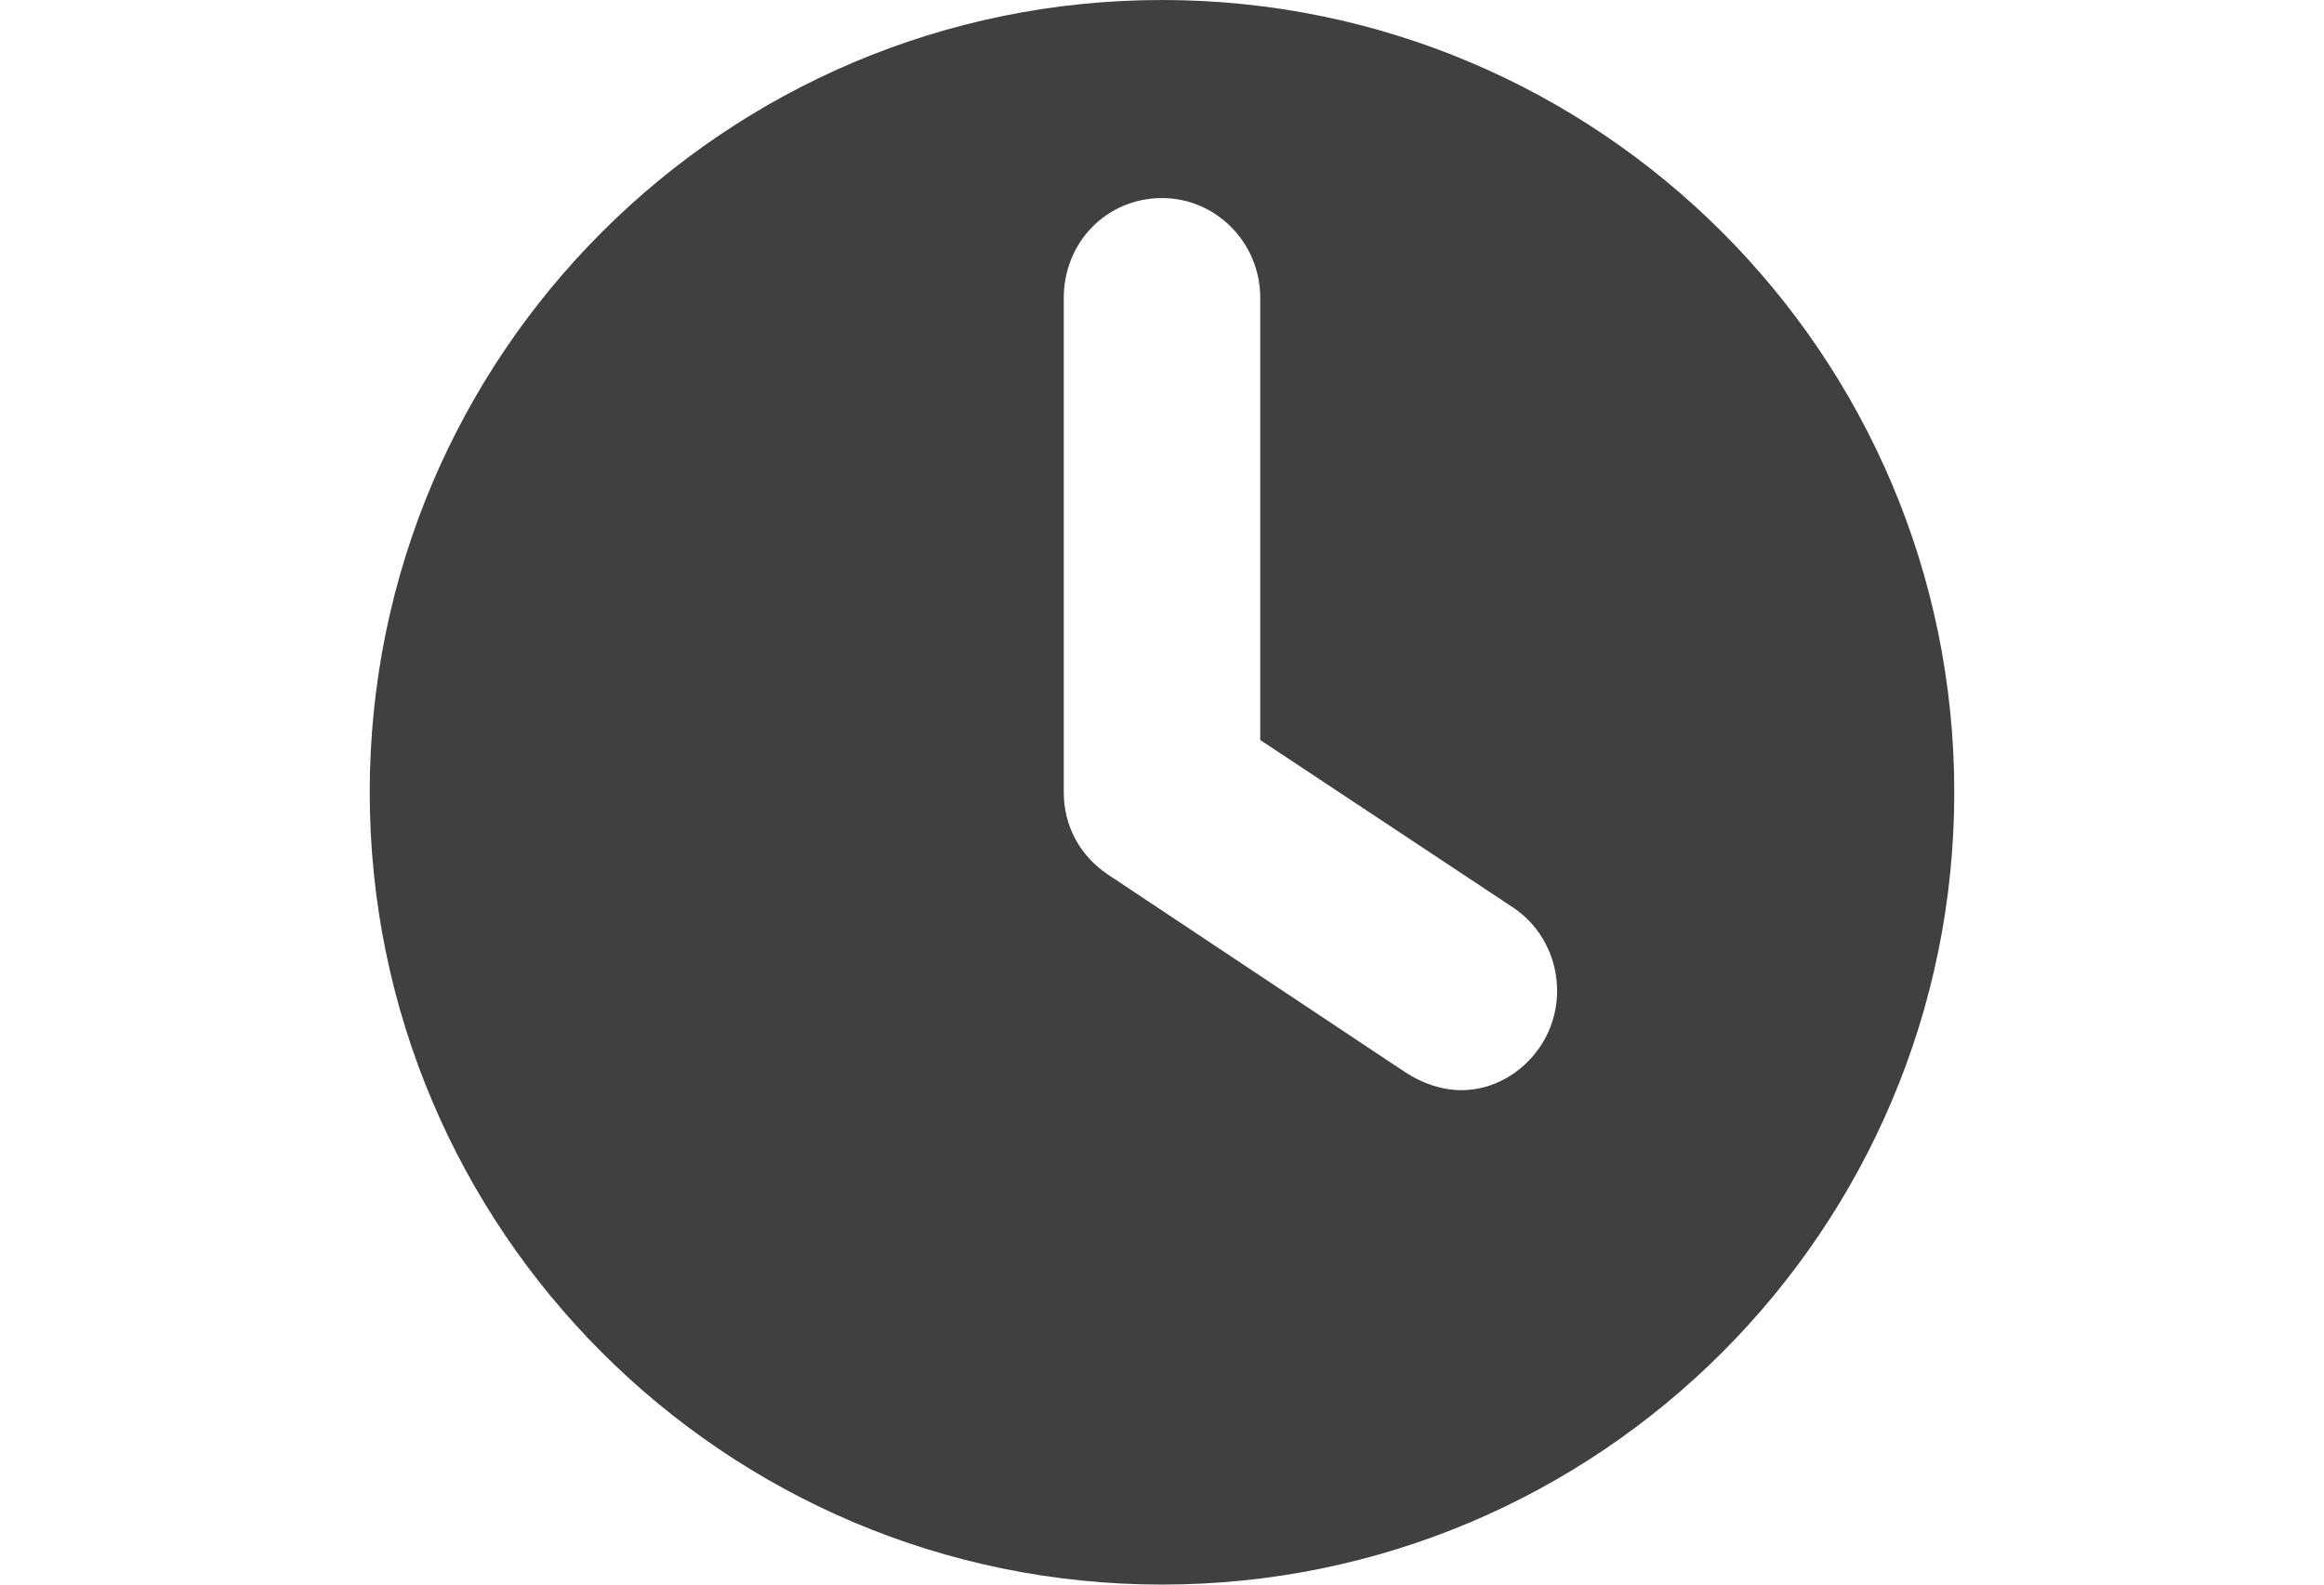 <?xml version="1.0" encoding="utf-8"?>
<!-- Generator: Adobe Illustrator 16.0.0, SVG Export Plug-In . SVG Version: 6.00 Build 0)  -->
<!DOCTYPE svg PUBLIC "-//W3C//DTD SVG 1.1//EN" "http://www.w3.org/Graphics/SVG/1.1/DTD/svg11.dtd">
<svg version="1.1" id="Layer_1" xmlns="http://www.w3.org/2000/svg" xmlns:xlink="http://www.w3.org/1999/xlink" x="0px" y="0px"
	 width="440px" height="300px" viewBox="0 0 440 300" enable-background="new 0 0 440 300" xml:space="preserve">
<path fill="#404041" d="M70,150C70,67.2,137.2,0,220,0s150,67.2,150,150s-67.2,150-150,150S70,232.8,70,150 M291.7,198
	c5.7-8.7,3.3-20.4-5.101-26.101l-48-31.8V56.4C238.6,45.9,230.2,37.5,220,37.5c-10.5,0-18.6,8.399-18.6,18.899V150
	c0,6.3,3,12,8.4,15.6l56.4,37.5c3.3,2.101,6.899,3.3,10.5,3.3C282.4,206.4,288.1,203.4,291.7,198"/>
</svg>
